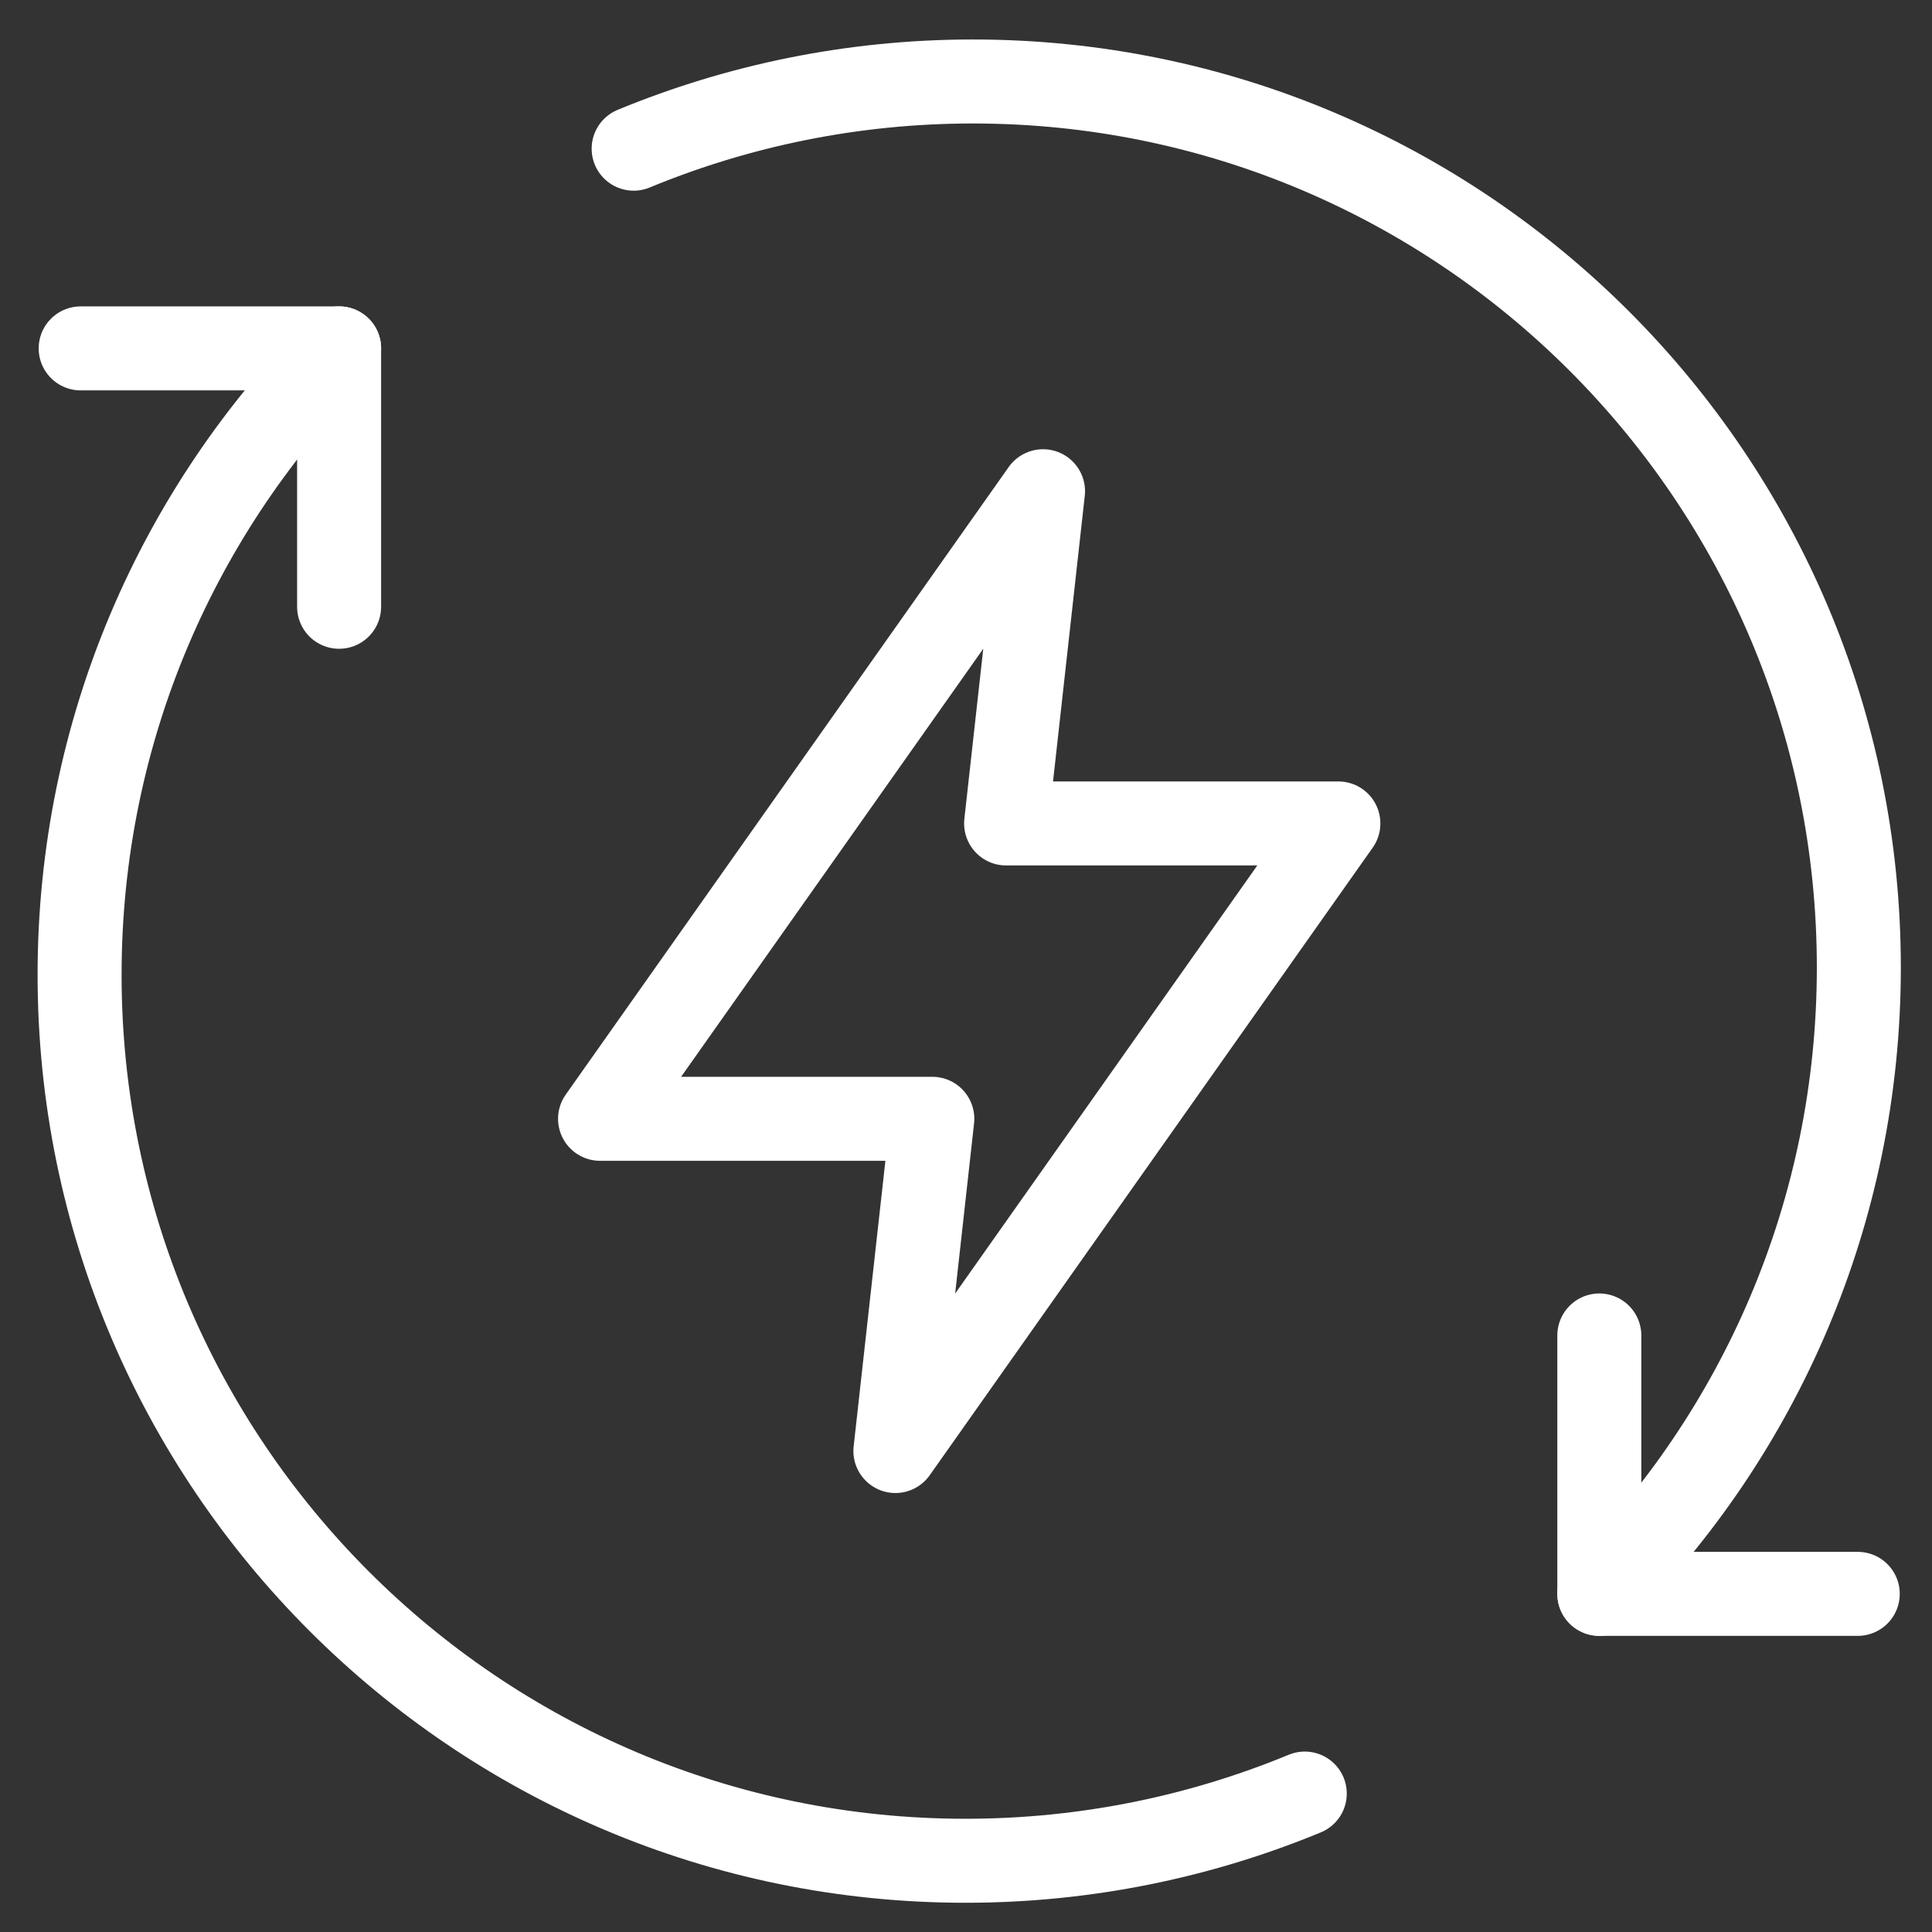 <svg width="46" height="46" viewBox="0 0 46 46" fill="none" xmlns="http://www.w3.org/2000/svg">
<rect x="0" y="0" width="46" height="46" fill="#333333" stroke="none"/>
<path d="M21.319 34.548L22.198 26.638H14.287L24.834 11.696L23.955 19.606H31.866L21.319 34.548Z" stroke="white" stroke-width="2" stroke-miterlimit="10" stroke-linejoin="round"/>
<path d="M44.232 37.949H38.079V31.797" stroke="white" stroke-width="2" stroke-miterlimit="10" stroke-linecap="round" stroke-linejoin="round"/>
<path d="M1.921 8.295H8.074V14.447" stroke="white" stroke-width="2" stroke-miterlimit="10" stroke-linecap="round" stroke-linejoin="round"/>
<path d="M38.079 37.949C41.894 34.135 44.258 28.861 44.258 23.034C44.258 11.389 34.81 1.94 23.164 1.94C20.308 1.94 17.575 2.512 15.087 3.54" stroke="white" stroke-width="2" stroke-miterlimit="10" stroke-linecap="round" stroke-linejoin="round"/>
<path d="M31.066 42.704C28.578 43.732 25.845 44.304 22.989 44.304C11.343 44.304 1.895 34.855 1.895 23.21C1.895 17.383 4.259 12.109 8.074 8.295" stroke="white" stroke-width="2" stroke-miterlimit="10" stroke-linecap="round"/>
</svg>

